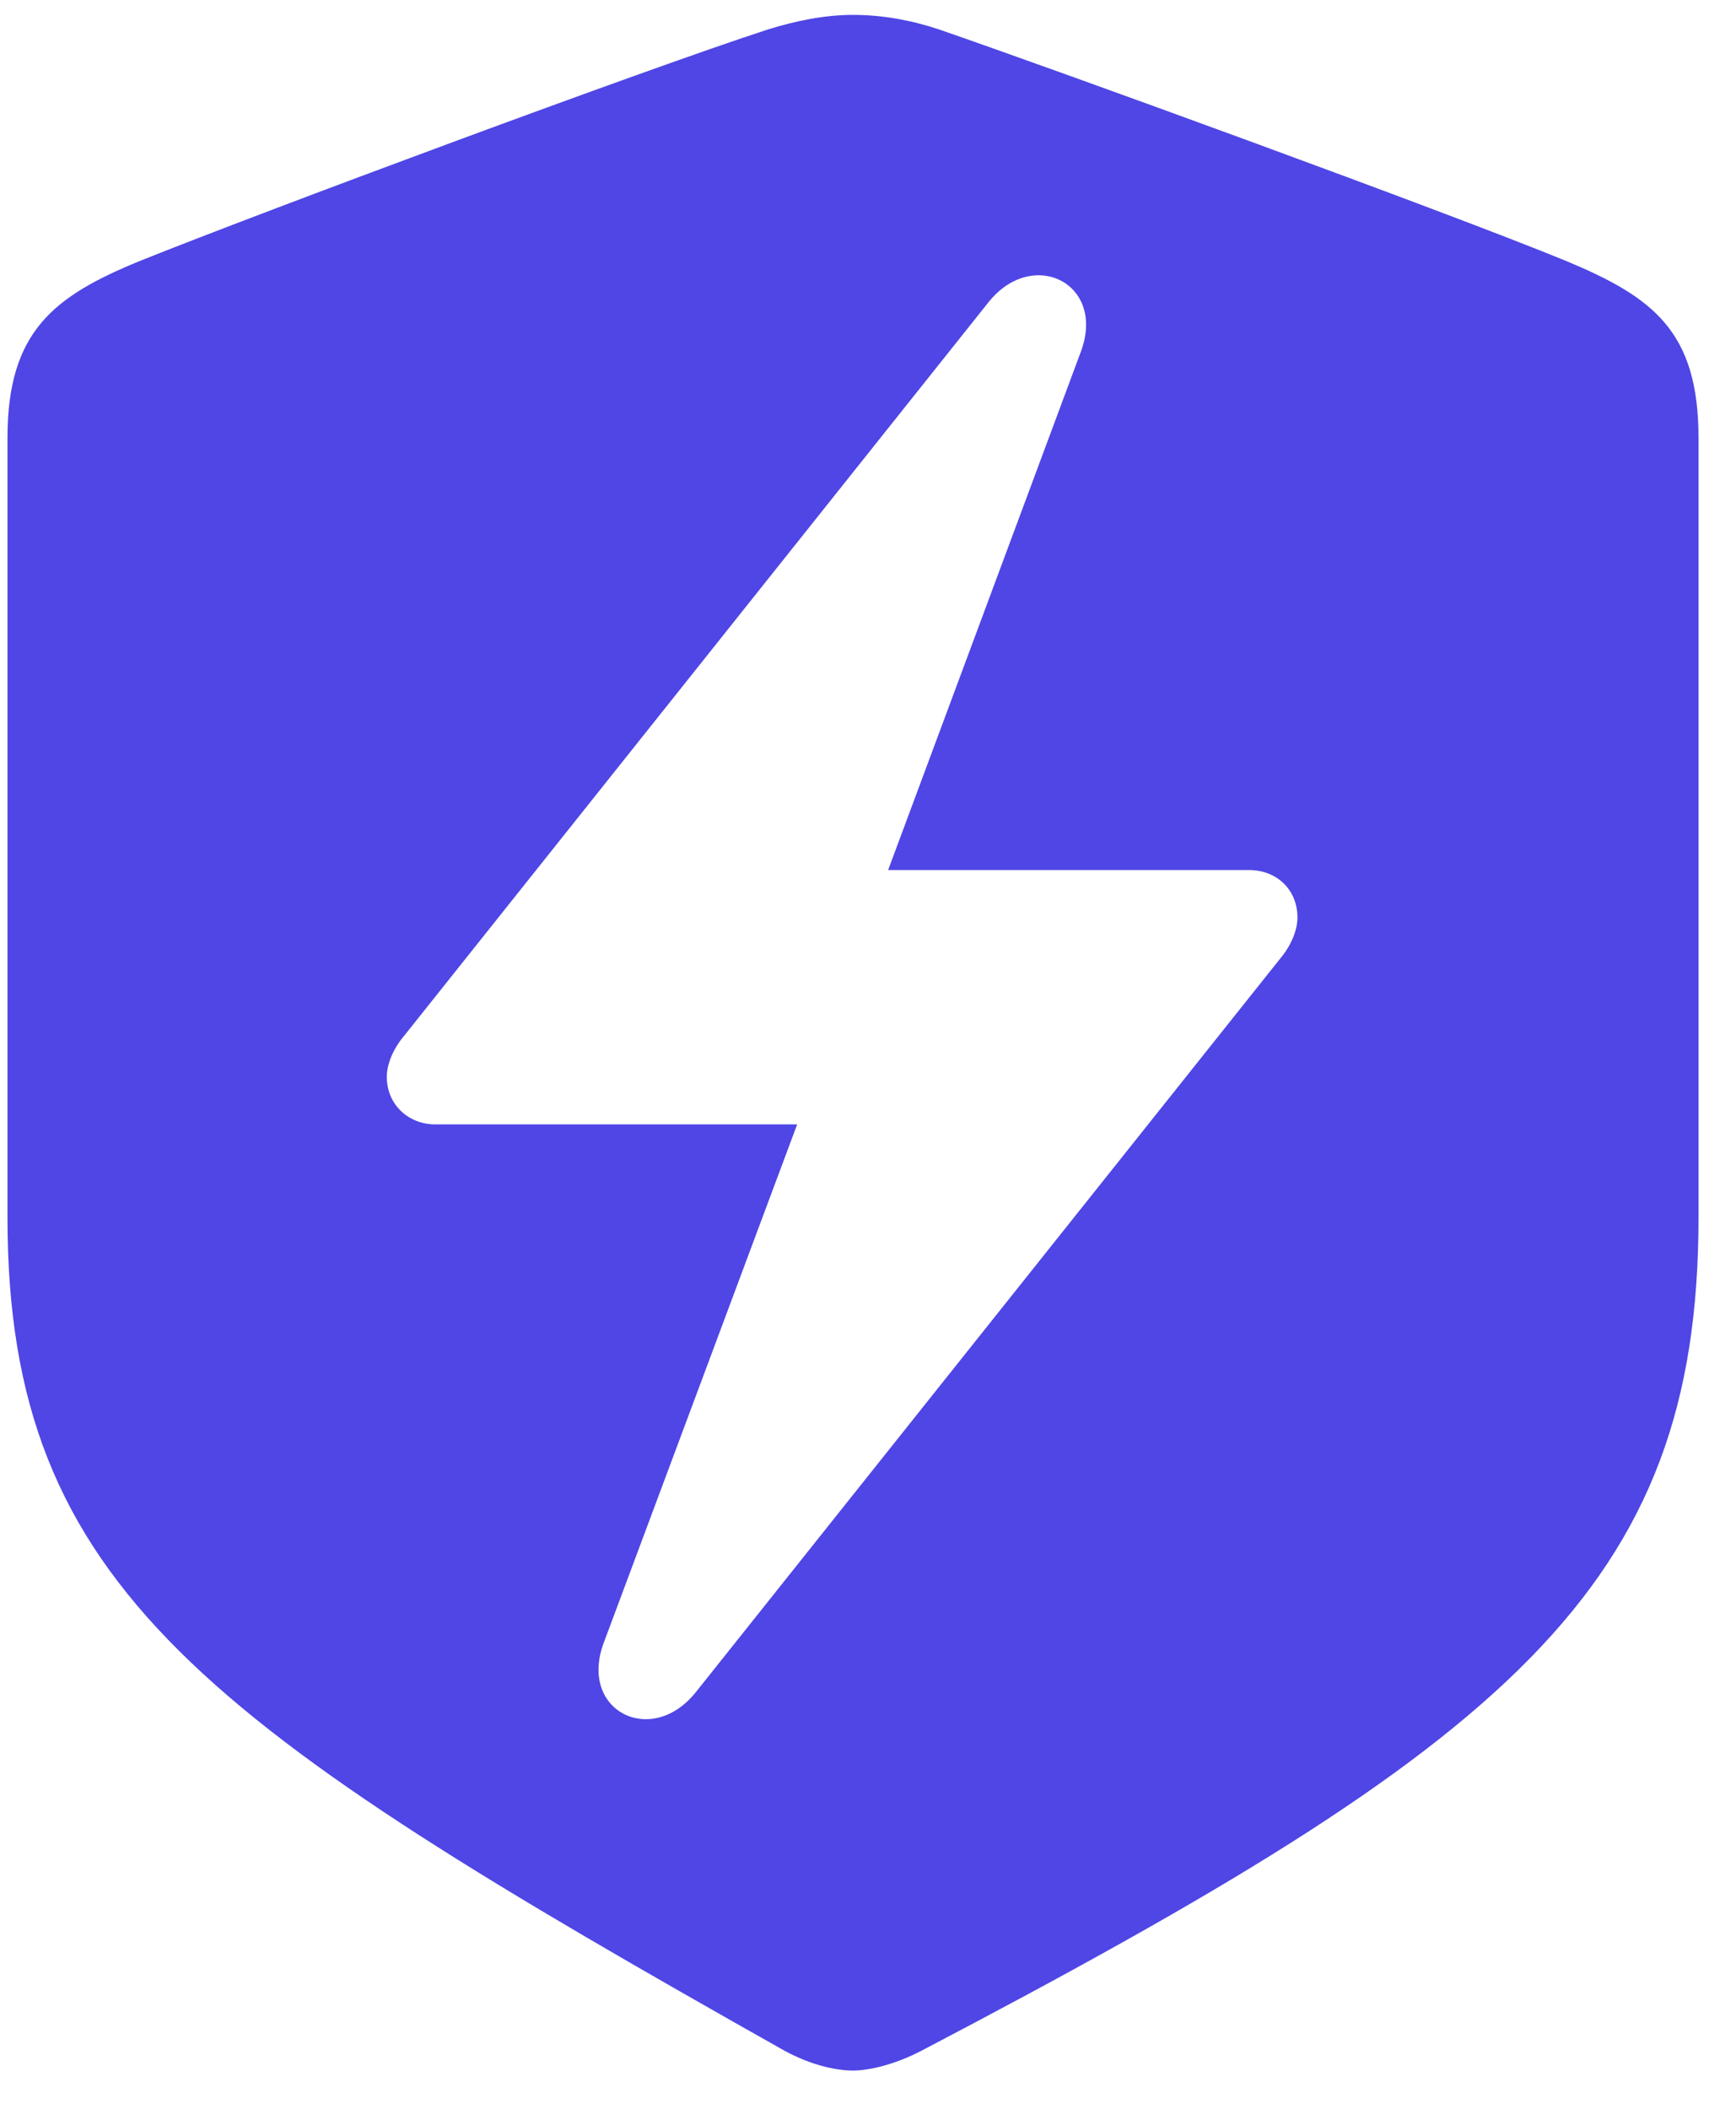 <svg width="42" height="51" viewBox="0 0 42 51" fill="none" xmlns="http://www.w3.org/2000/svg">
<path d="M20.637 50.075C21.037 50.075 21.662 49.924 22.287 49.599C36.516 42.147 41.093 38.421 41.093 29.444V10.588C41.093 8.012 39.992 7.187 37.892 6.312C34.966 5.111 25.613 1.71 22.712 0.71C22.037 0.485 21.337 0.36 20.637 0.36C19.936 0.36 19.236 0.51 18.586 0.71C15.66 1.66 6.307 5.136 3.382 6.312C1.306 7.162 0.181 8.012 0.181 10.588V29.444C0.181 38.421 5.007 41.722 18.986 49.599C19.636 49.95 20.237 50.075 20.637 50.075ZM9.358 26.042C9.358 25.742 9.508 25.367 9.784 25.042L23.913 7.312C24.988 5.962 26.789 6.862 26.138 8.537L21.487 21.041H30.215C30.89 21.041 31.39 21.516 31.39 22.191C31.39 22.491 31.24 22.867 30.965 23.192L16.836 40.922C15.76 42.272 13.985 41.372 14.61 39.721L19.286 27.193H10.534C9.884 27.193 9.358 26.718 9.358 26.042Z" fill="#4F46E5"/>
</svg>
